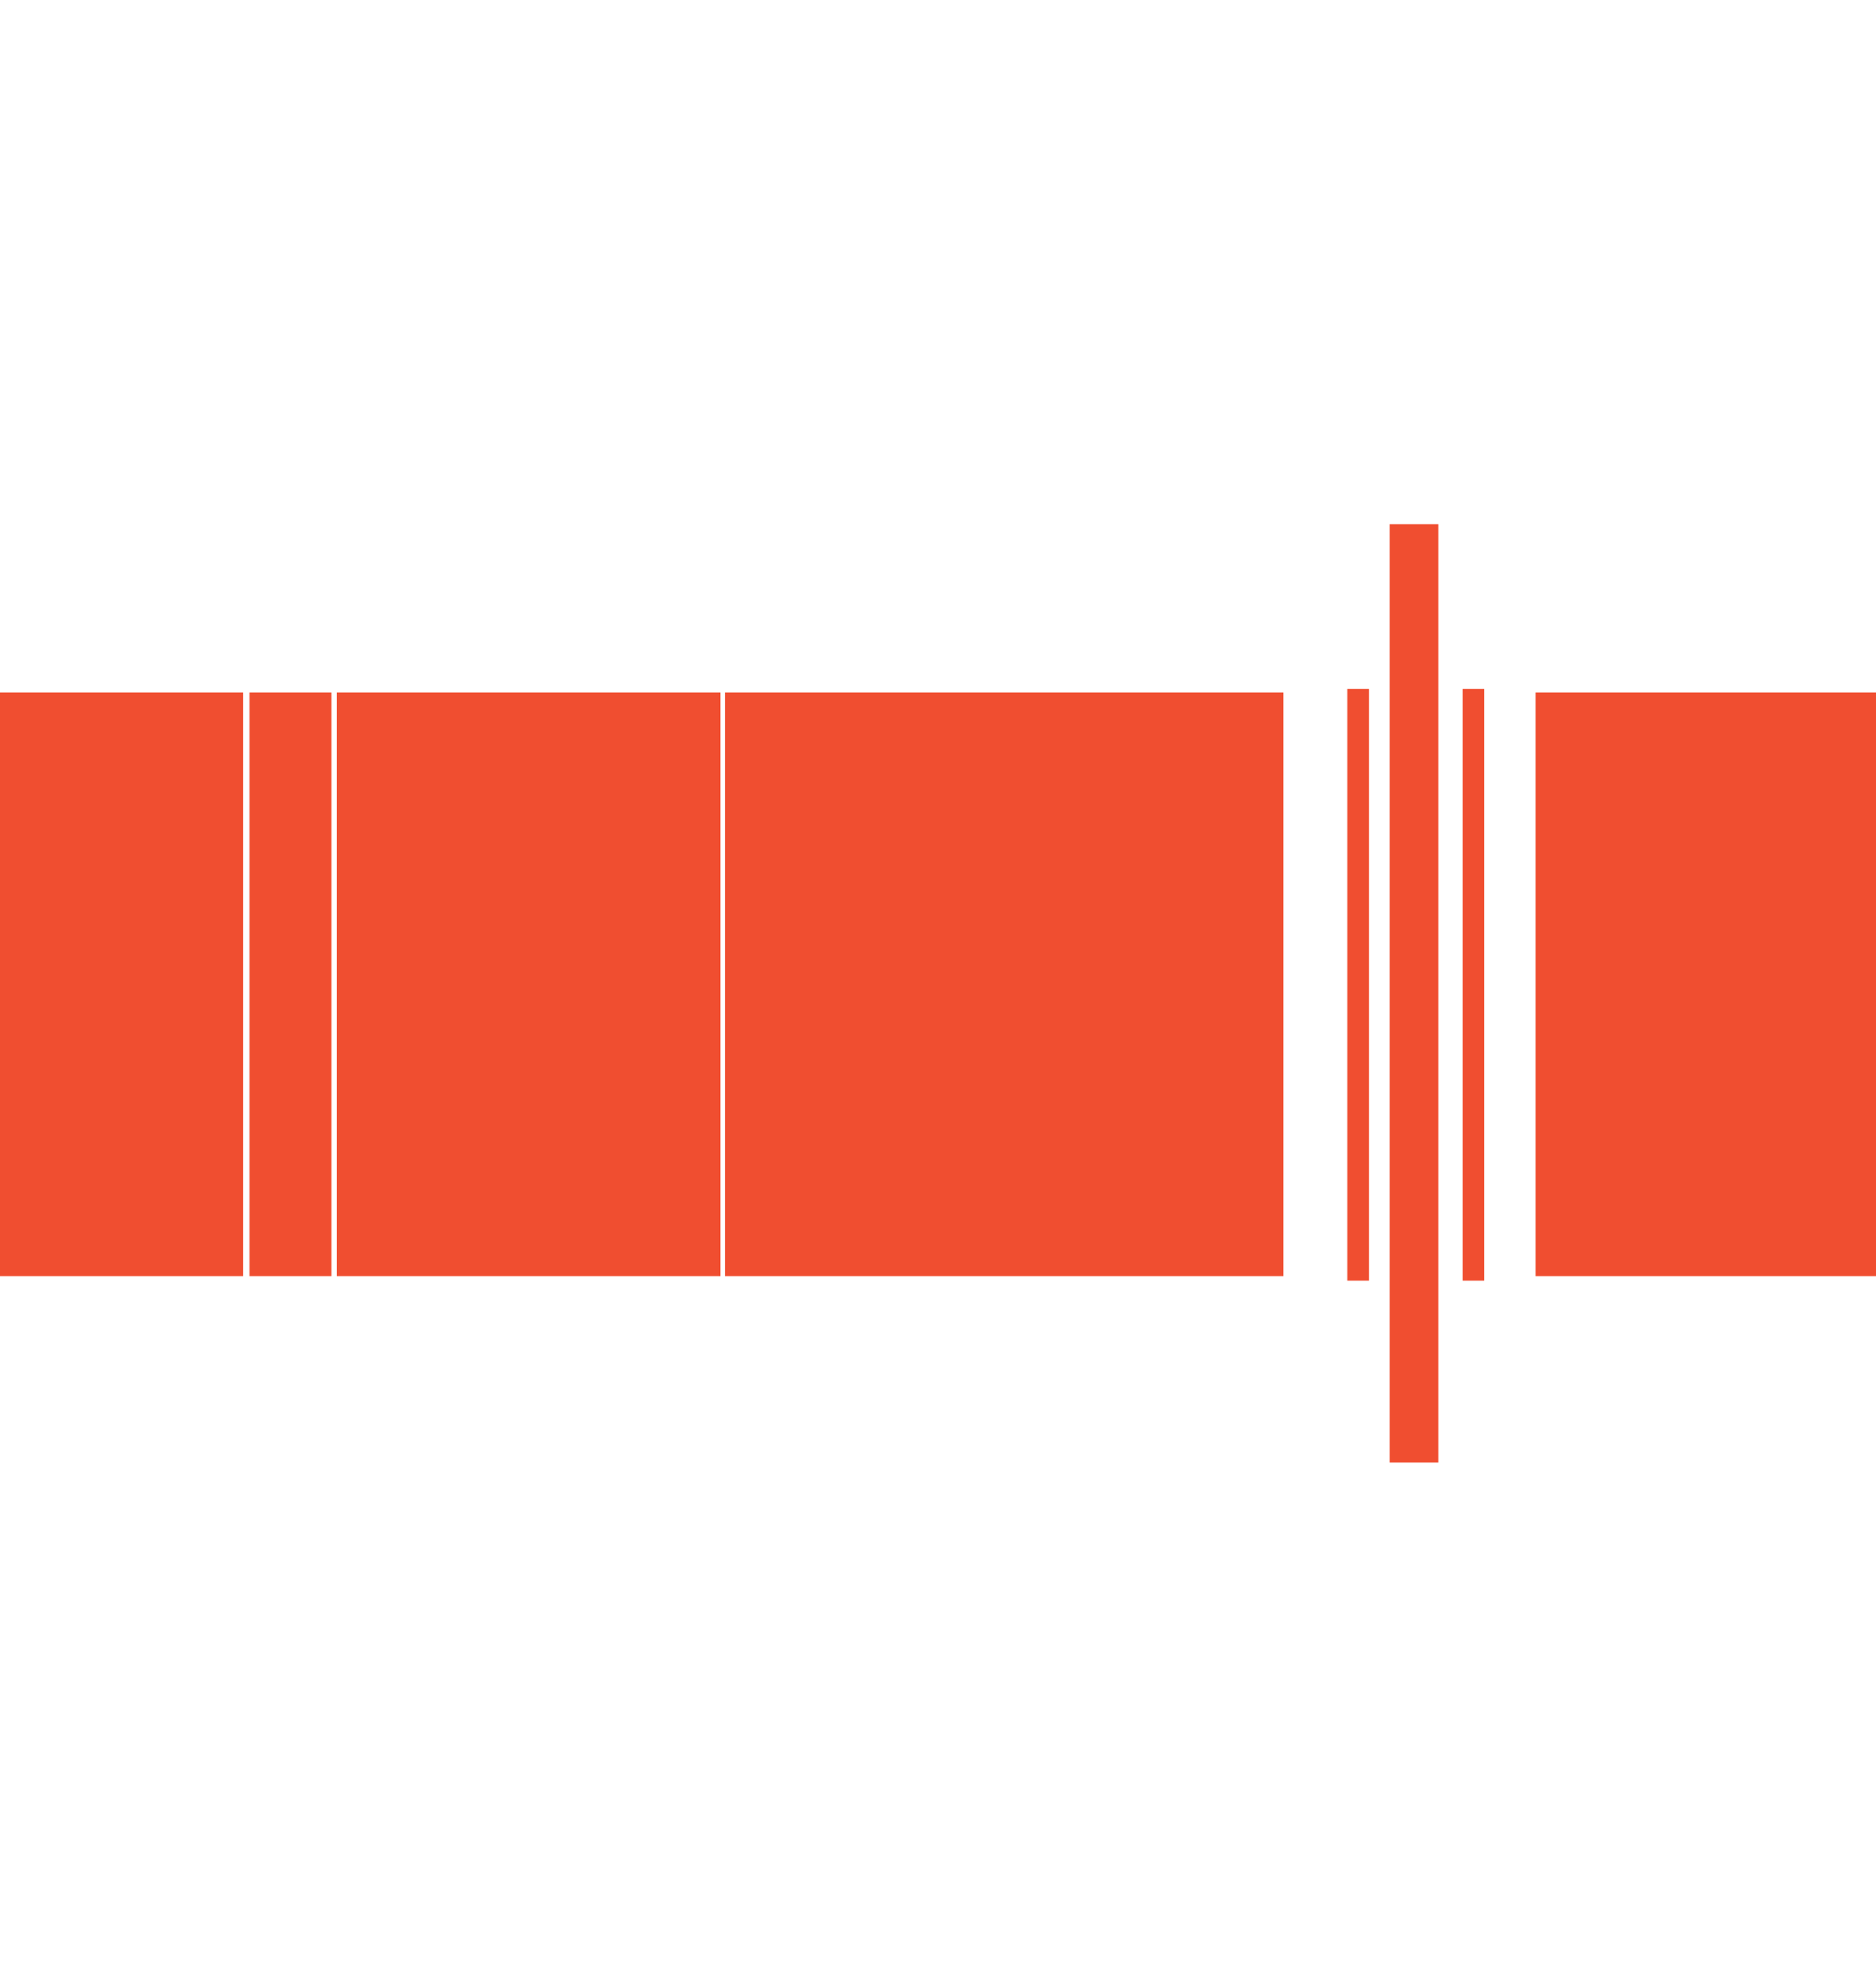 <?xml version="1.0" encoding="utf-8"?>
<!-- Generator: Adobe Illustrator 24.2.0, SVG Export Plug-In . SVG Version: 6.00 Build 0)  -->
<svg version="1.1" id="Layer_1" xmlns="http://www.w3.org/2000/svg" xmlns:xlink="http://www.w3.org/1999/xlink" x="0px" y="0px"
	 viewBox="0 0 208.3 220.6" style="enable-background:new 0 0 208.3 220.6;" xml:space="preserve">
<style type="text/css">
	.st0{fill:#F04E30;}
</style>
<g>
	<rect y="76.9" class="st0" width="27" height="64.8"/>
	<rect x="27.7" y="76.9" class="st0" width="9.1" height="64.8"/>
	<rect x="37.4" y="76.9" class="st0" width="42.6" height="64.8"/>
	<rect x="80.5" y="76.9" class="st0" width="62" height="64.8"/>
	<rect x="170.5" y="76.9" class="st0" width="37.8" height="64.8"/>
	<rect x="154.3" y="58.2" class="st0" width="5.4" height="104.2"/>
	<rect x="162.4" y="76.5" class="st0" width="2.4" height="65.7"/>
	<rect x="149.6" y="76.5" class="st0" width="2.4" height="65.7"/>
</g>
</svg>
